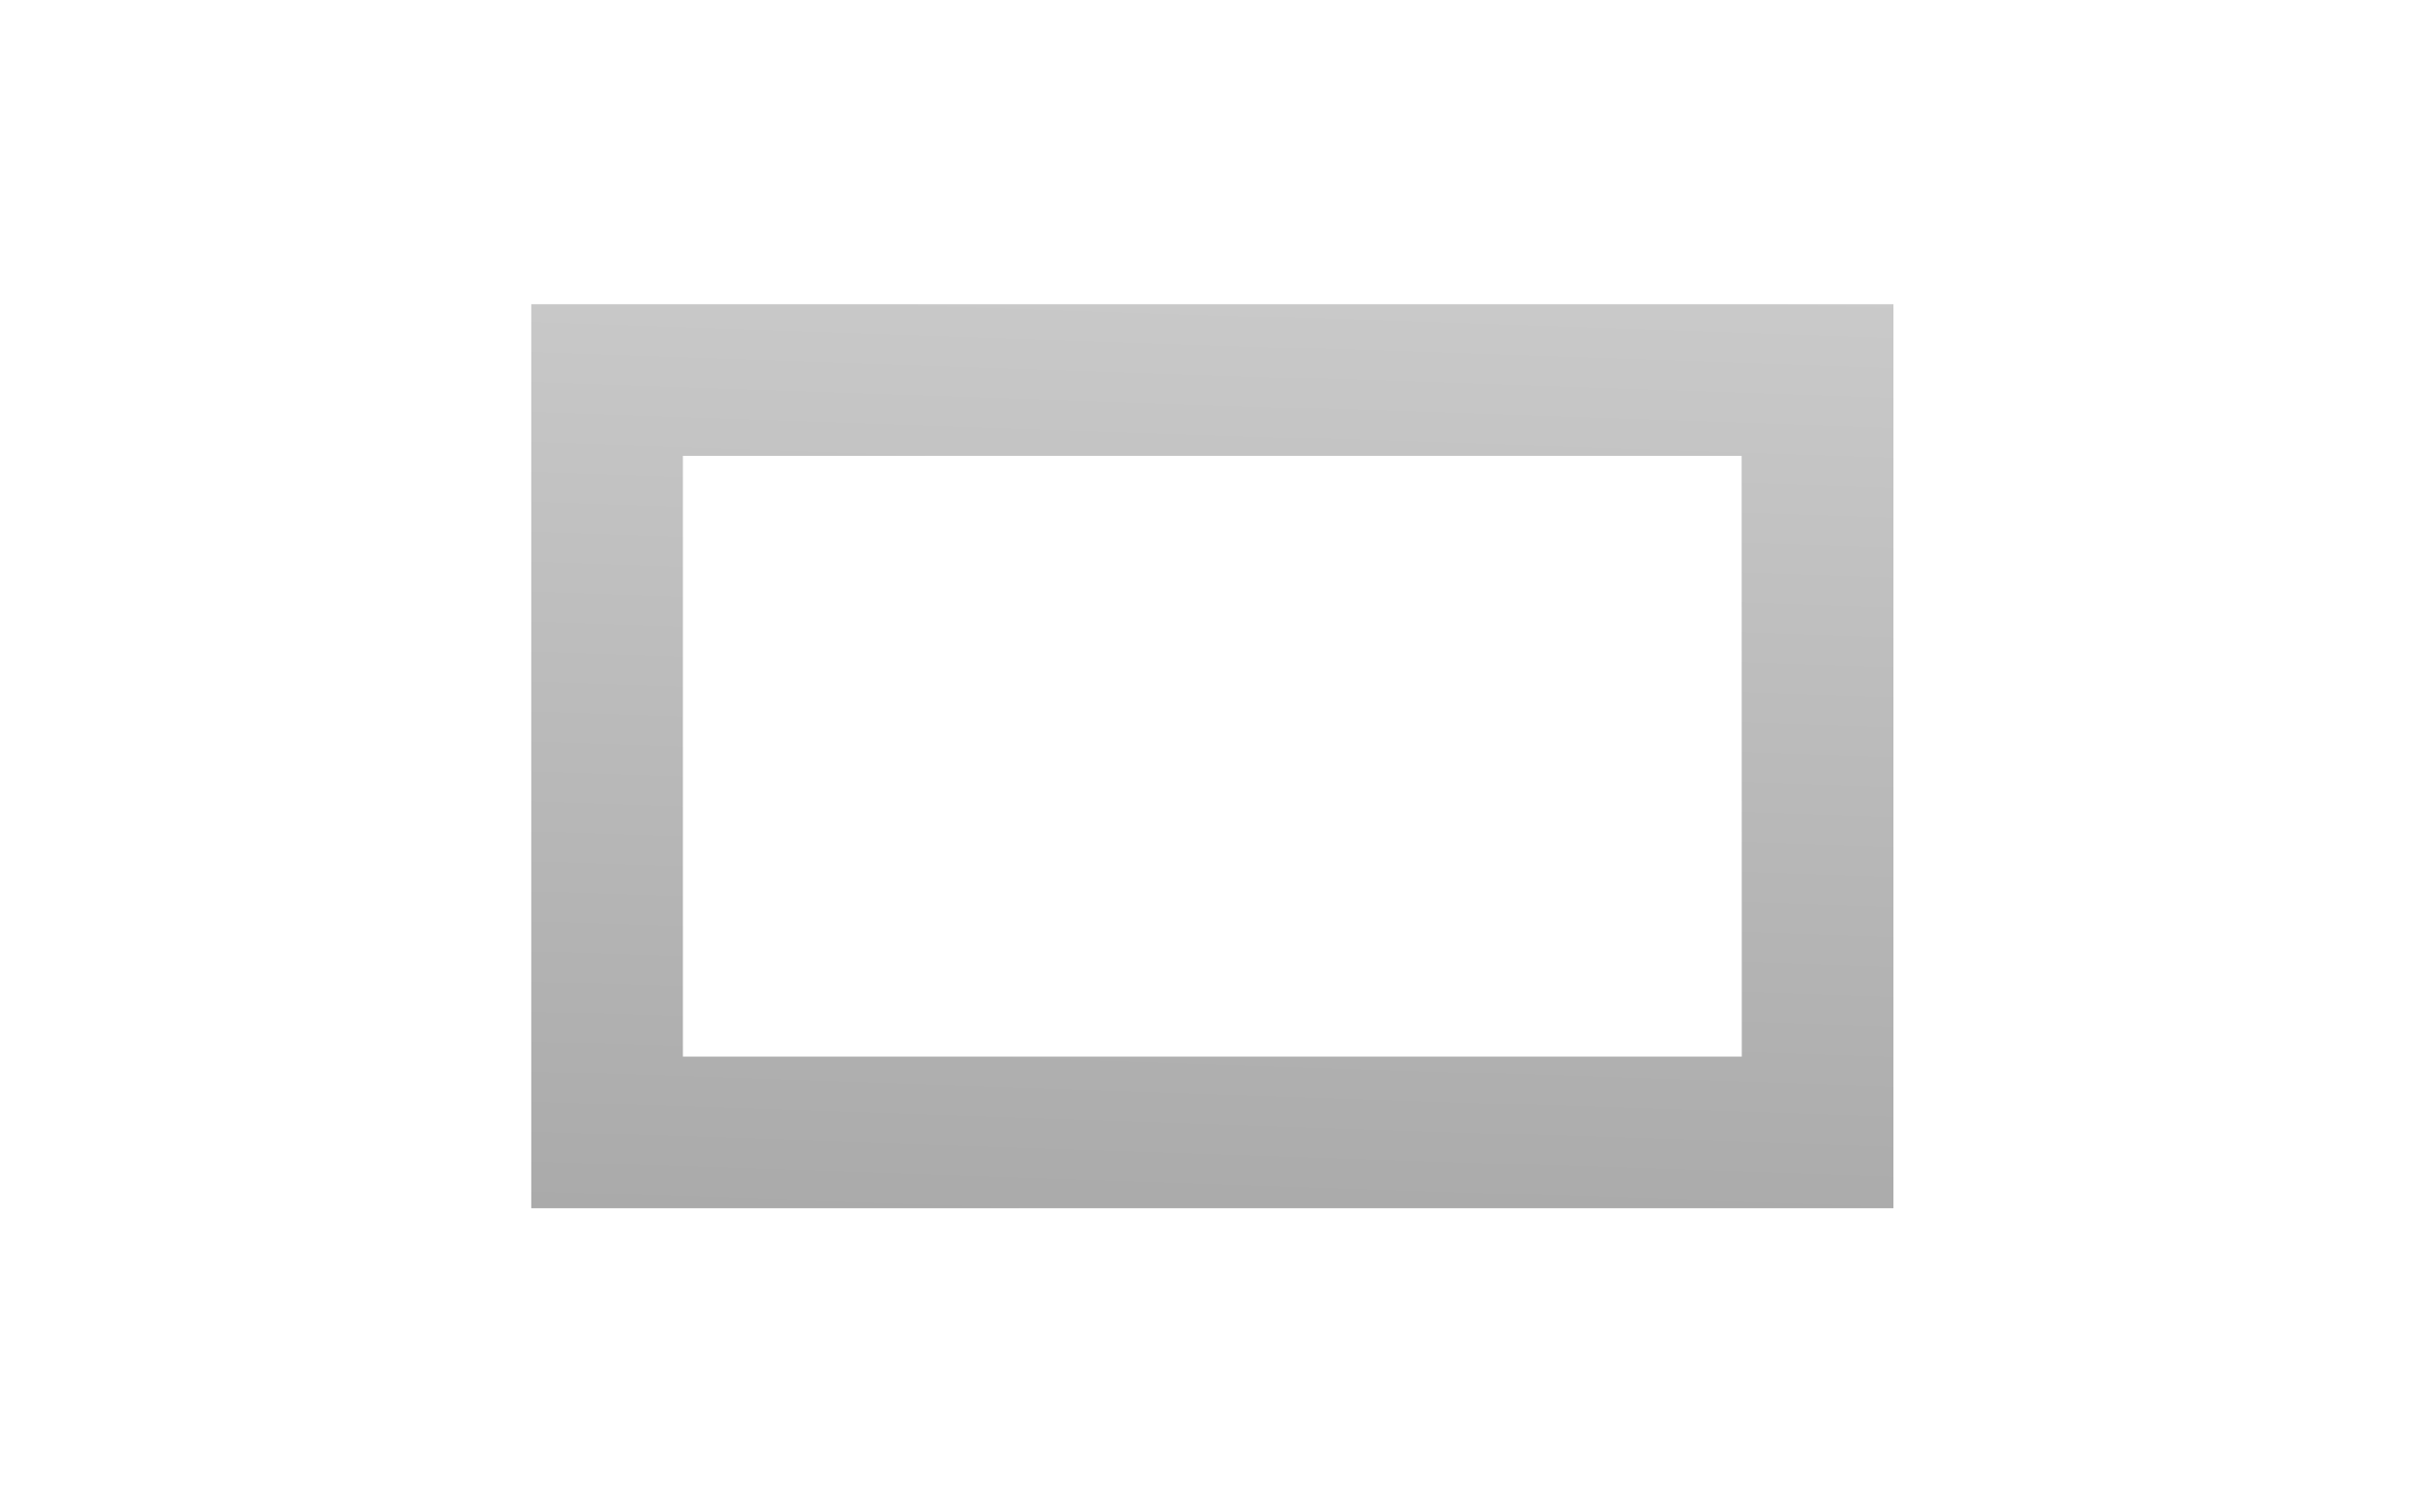 <svg id="レイヤー_1" data-name="レイヤー 1" xmlns="http://www.w3.org/2000/svg" xmlns:xlink="http://www.w3.org/1999/xlink" viewBox="0 0 320 200"><defs><style>.cls-1{fill:url(#GreenHouseアイコングレー);}</style><linearGradient id="GreenHouseアイコングレー" x1="162.58" y1="31.85" x2="158.1" y2="166.4" gradientUnits="userSpaceOnUse"><stop offset="0" stop-color="#cbcbcb"/><stop offset="1" stop-color="#a9a9a9"/></linearGradient></defs><title>svg-cat-1107</title><path class="cls-1" d="M70.25,40.23V159.77H250.37V40.23Zm160.07,99.49H90.3V60.28h140Z"/></svg>